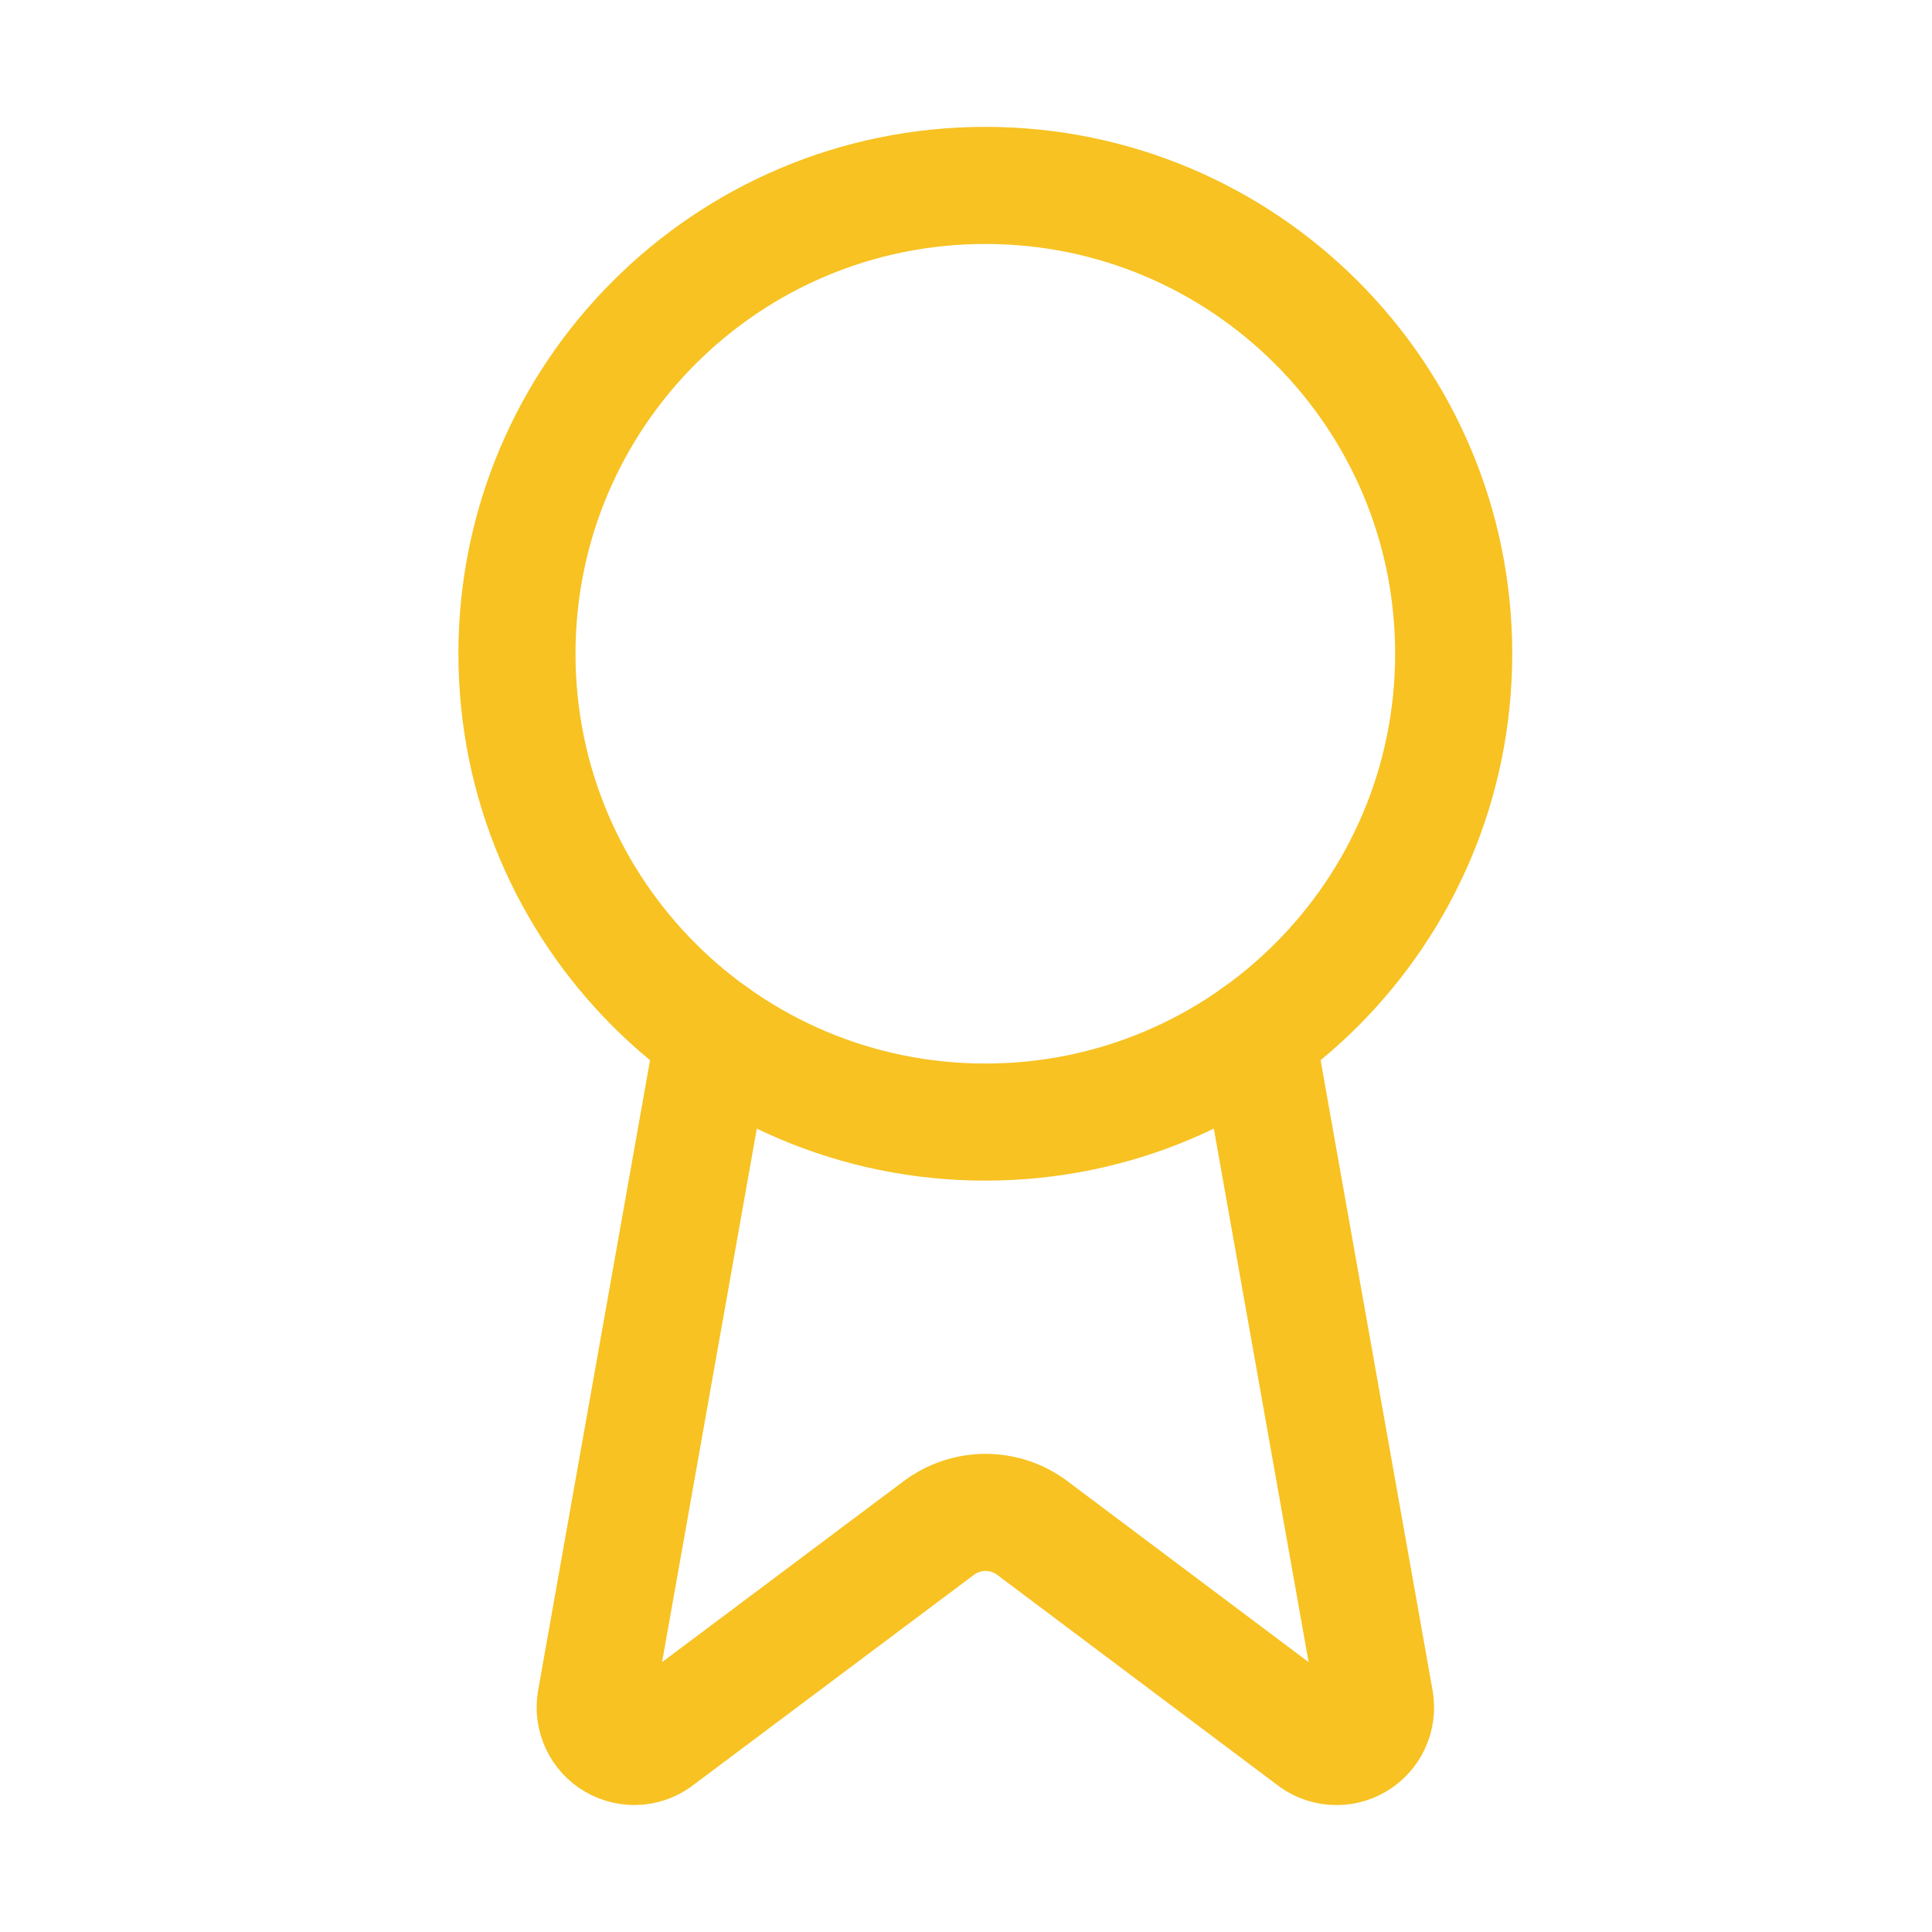 <svg width="33" height="33" viewBox="0 0 33 33" fill="none" xmlns="http://www.w3.org/2000/svg">
<g clip-path="url(#clip0_14_613)">
<path d="M21.466 17.686L23.486 29.055C23.508 29.188 23.49 29.326 23.432 29.449C23.374 29.572 23.28 29.674 23.163 29.742C23.046 29.81 22.91 29.841 22.775 29.83C22.64 29.819 22.511 29.767 22.406 29.681L17.632 26.099C17.402 25.926 17.122 25.833 16.834 25.833C16.547 25.833 16.267 25.926 16.036 26.099L11.255 29.68C11.15 29.766 11.022 29.818 10.886 29.829C10.751 29.84 10.616 29.809 10.499 29.741C10.381 29.673 10.287 29.571 10.23 29.448C10.172 29.326 10.153 29.188 10.175 29.055L12.194 17.686" stroke="#F7C222" stroke-width="2" stroke-linecap="round" stroke-linejoin="round"/>
<path d="M16.83 19.166C21.248 19.166 24.83 15.585 24.83 11.166C24.83 6.748 21.248 3.167 16.83 3.167C12.412 3.167 8.83 6.748 8.83 11.166C8.83 15.585 12.412 19.166 16.83 19.166Z" stroke="#F7C222" stroke-width="2" stroke-linecap="round" stroke-linejoin="round"/>
</g>
<defs>
<clipPath id="clip0_14_613">
<rect width="32" height="32" fill="white" transform="translate(0.83 0.5)"/>
</clipPath>
</defs>
</svg>
